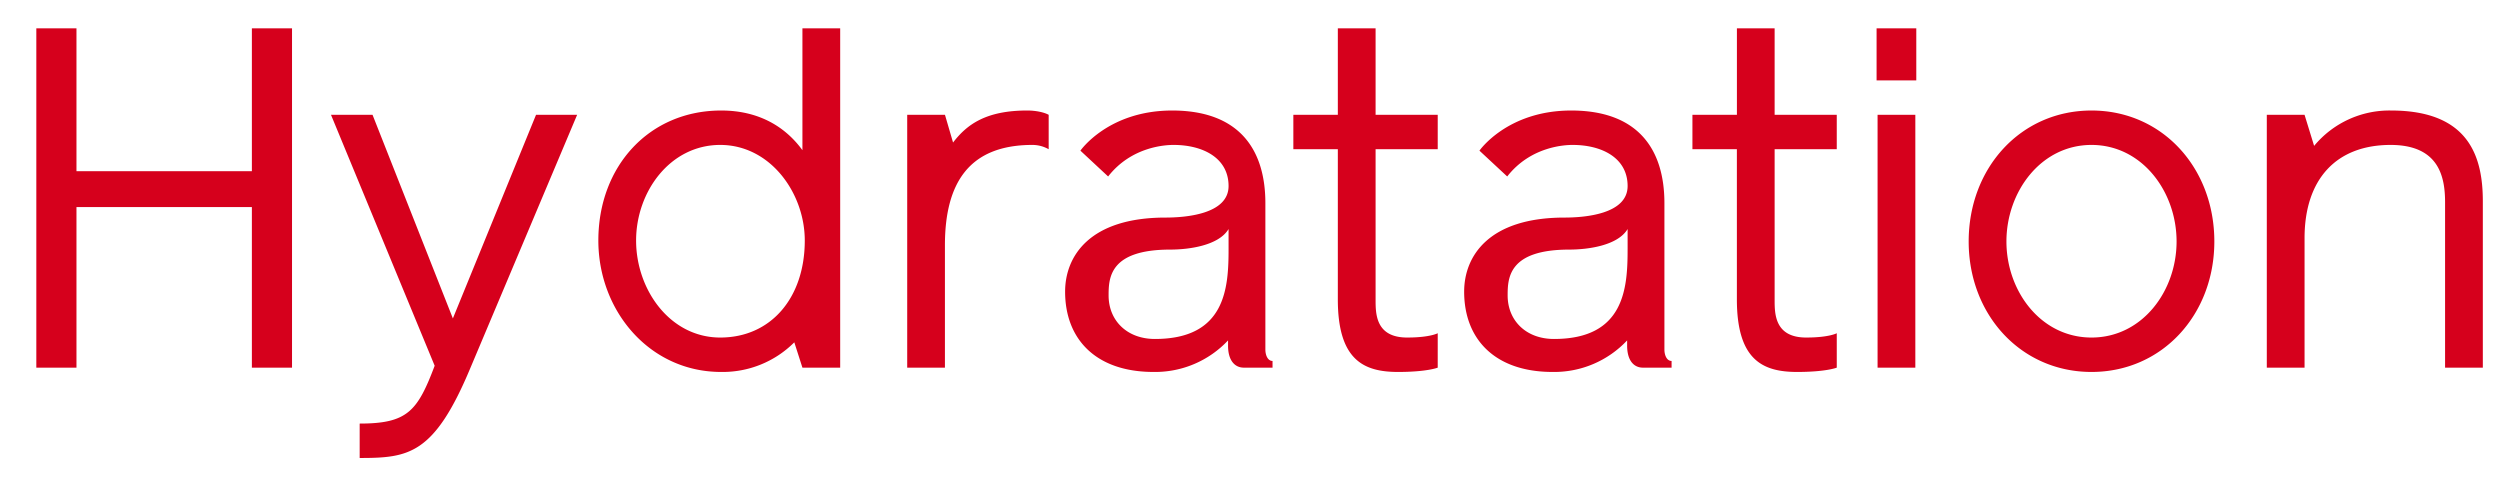 <svg width="68" height="13" viewBox="0 0 68 13" fill="none" xmlns="http://www.w3.org/2000/svg"><path d="M6.851.77h1.092V10H6.851V5.632H2.08V10H.988V.77H2.08v3.887h4.771V.77zM15.698 3.123L12.798 10c-.987 2.366-1.676 2.457-3.015 2.457v-.936c1.3 0 1.573-.338 2.04-1.573l-2.82-6.825h1.13l2.185 5.538 2.262-5.538h1.118zM19.616 3.006c1.04 0 1.755.455 2.21 1.079V.77h1.027V10h-1.027l-.221-.689a2.752 2.752 0 01-1.99.806c-1.95 0-3.34-1.664-3.34-3.575 0-2.028 1.39-3.536 3.34-3.536zm-.026 6.175c1.378 0 2.3-1.079 2.3-2.639 0-1.287-.935-2.6-2.3-2.6-1.365 0-2.288 1.274-2.288 2.6 0 1.339.923 2.639 2.288 2.639zM28.524 3.123v.936a.9.9 0 00-.442-.117c-1.716 0-2.38 1.027-2.38 2.73V10h-1.026V3.123h1.027l.22.754c.378-.494.898-.871 2.016-.871.247 0 .468.052.585.117zM34.613 9.818V10h-.78c-.247 0-.43-.195-.43-.598v-.143a2.721 2.721 0 01-2.027.858c-1.56 0-2.405-.884-2.405-2.184 0-.962.663-2.015 2.73-2.015.546 0 1.716-.091 1.716-.858s-.702-1.118-1.495-1.118c-.182 0-1.131.026-1.781.858l-.754-.702s.754-1.092 2.496-1.092c1.794 0 2.535 1.027 2.535 2.522v3.978c0 .156.065.312.195.312zm-1.196-3.042V6.23c-.273.455-1.092.559-1.586.559-1.651 0-1.677.767-1.677 1.248 0 .676.494 1.183 1.26 1.183 1.925 0 2.003-1.391 2.003-2.444zM38.274 9.181c.624 0 .832-.117.832-.117V10s-.286.117-1.08.117c-.935 0-1.637-.325-1.637-1.976V4.059h-1.21v-.936h1.21V.77h1.027v2.353h1.69v.936h-1.69v4.095c0 .377 0 1.027.858 1.027zM45.467 9.818V10h-.78c-.247 0-.429-.195-.429-.598v-.143a2.721 2.721 0 01-2.028.858c-1.56 0-2.405-.884-2.405-2.184 0-.962.663-2.015 2.73-2.015.546 0 1.716-.091 1.716-.858s-.702-1.118-1.495-1.118c-.182 0-1.13.026-1.78.858l-.755-.702s.754-1.092 2.496-1.092c1.794 0 2.535 1.027 2.535 2.522v3.978c0 .156.065.312.195.312zm-1.196-3.042V6.23c-.273.455-1.092.559-1.586.559-1.65 0-1.677.767-1.677 1.248 0 .676.494 1.183 1.261 1.183 1.924 0 2.002-1.391 2.002-2.444zM49.128 9.181c.624 0 .832-.117.832-.117V10s-.286.117-1.079.117c-.936 0-1.638-.325-1.638-1.976V4.059h-1.209v-.936h1.21V.77h1.026v2.353h1.69v.936h-1.69v4.095c0 .377 0 1.027.858 1.027zM52.097 10H51.07V3.123h1.027V10zm.026-7.813h-1.08V.77h1.08v1.417zM56.89 3.006c1.923 0 3.34 1.56 3.34 3.562 0 1.989-1.417 3.549-3.34 3.549-1.925 0-3.342-1.56-3.342-3.549 0-2.002 1.417-3.562 3.341-3.562zm0 6.175c1.377 0 2.313-1.261 2.313-2.613s-.936-2.626-2.314-2.626c-1.378 0-2.314 1.274-2.314 2.626 0 1.352.936 2.613 2.314 2.613zM67.533 5.476V10h-1.027V5.502c0-.676-.156-1.56-1.482-1.56-1.482 0-2.34.936-2.34 2.535V10h-1.027V3.123h1.027l.26.845a2.658 2.658 0 012.093-.962c2.132 0 2.496 1.274 2.496 2.47z" fill="#D6001C"/></svg>